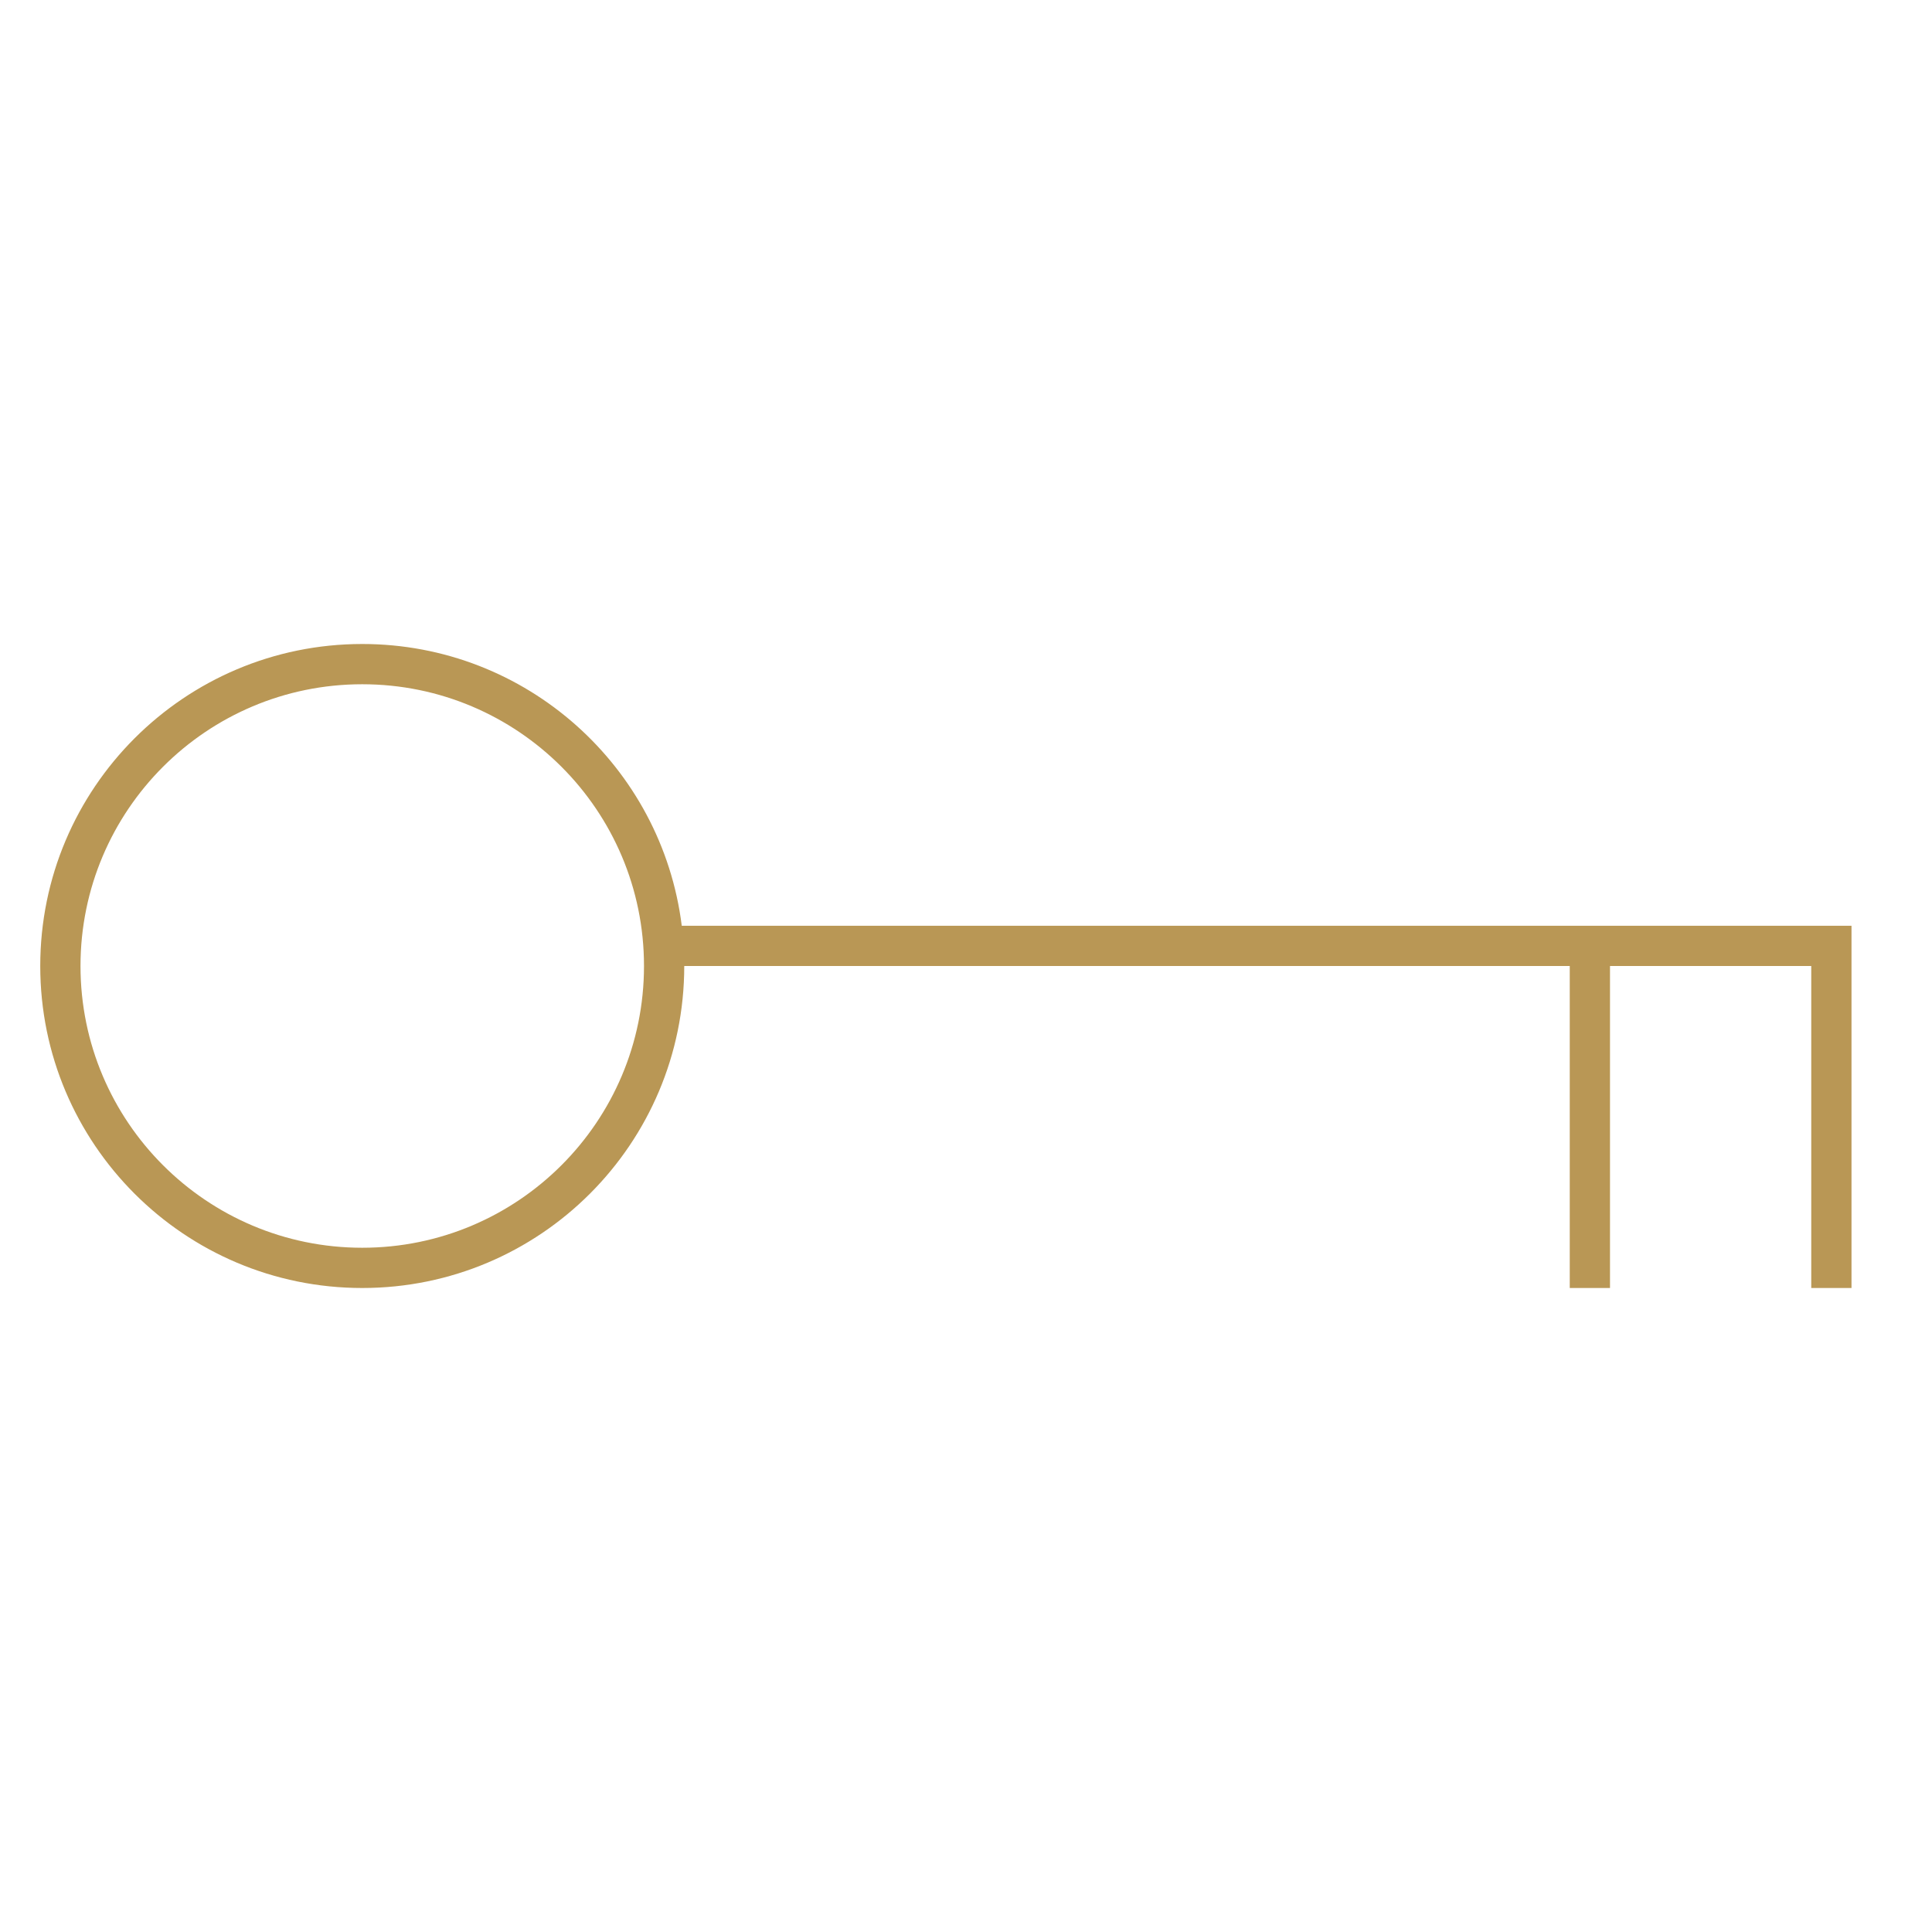 <svg xmlns="http://www.w3.org/2000/svg" width="48" height="48" viewBox="0 0 48 48" fill="#B99755"><path fill-rule="evenodd" clip-rule="evenodd" d="M16 24C16 27.866 12.866 31 9 31C5.134 31 2 27.866 2 24C2 20.134 5.134 17 9 17C12.866 17 16 20.134 16 24ZM16.938 23C16.446 19.054 13.08 16 9 16C4.582 16 1 19.582 1 24C1 28.418 4.582 32 9 32C13.418 32 17 28.418 17 24H39V32H40V24H45V32H46V24V23H45H40H39H16.938Z"></path></svg>